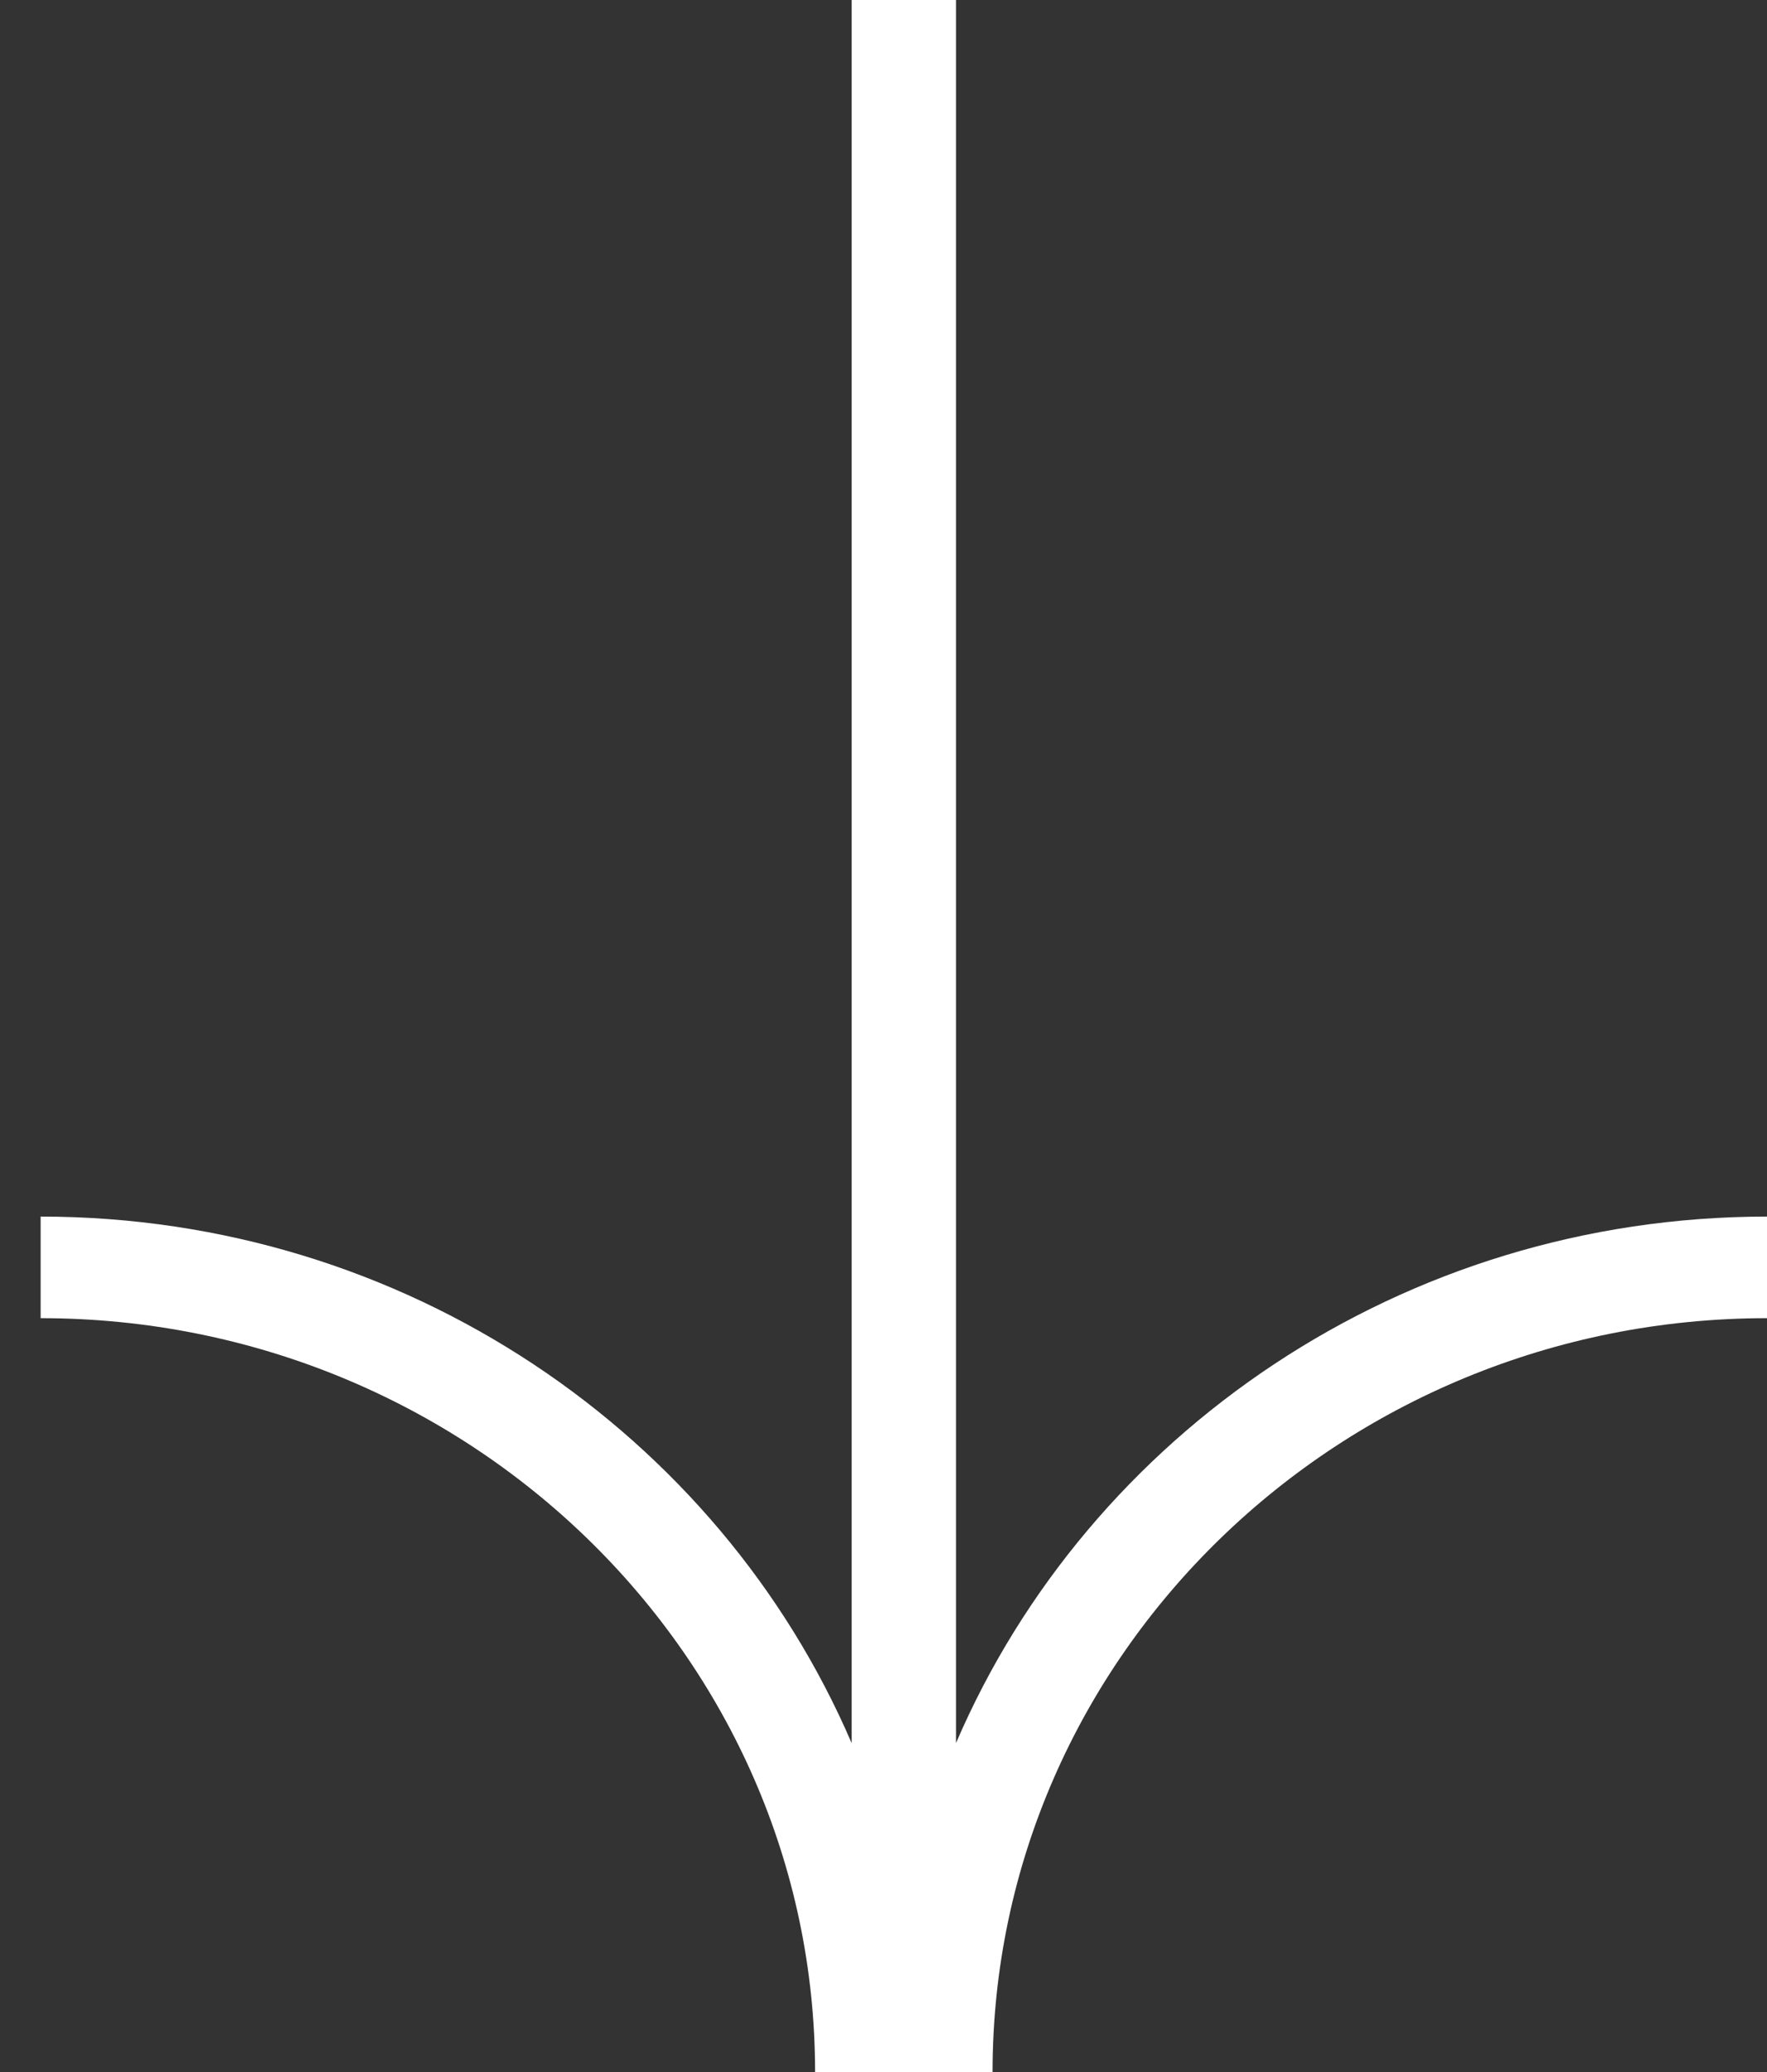 <svg width="29" height="34" viewBox="0 0 29 34" fill="none" xmlns="http://www.w3.org/2000/svg">
<rect x="0" y="0" width="29" height="34" fill="#333333" stroke="none"/>
<g clip-path="url(#clip0_28_51)">
<path d="M15.69 28.602L15.69 -5.81822e-07L13.977 -6.56688e-07L13.977 28.603C11.799 23.535 6.654 19.963 0.667 19.963L0.667 21.63C7.675 21.63 13.377 27.178 13.377 34L16.29 34C16.29 27.178 21.991 21.63 29 21.63L29 19.963C23.012 19.963 17.867 23.534 15.69 28.602Z" fill="white"/>
</g>
<defs>
<clipPath id="clip0_28_51">
<rect width="34" height="28.333" fill="white" transform="translate(29) rotate(90)"/>
</clipPath>
</defs>
</svg>
